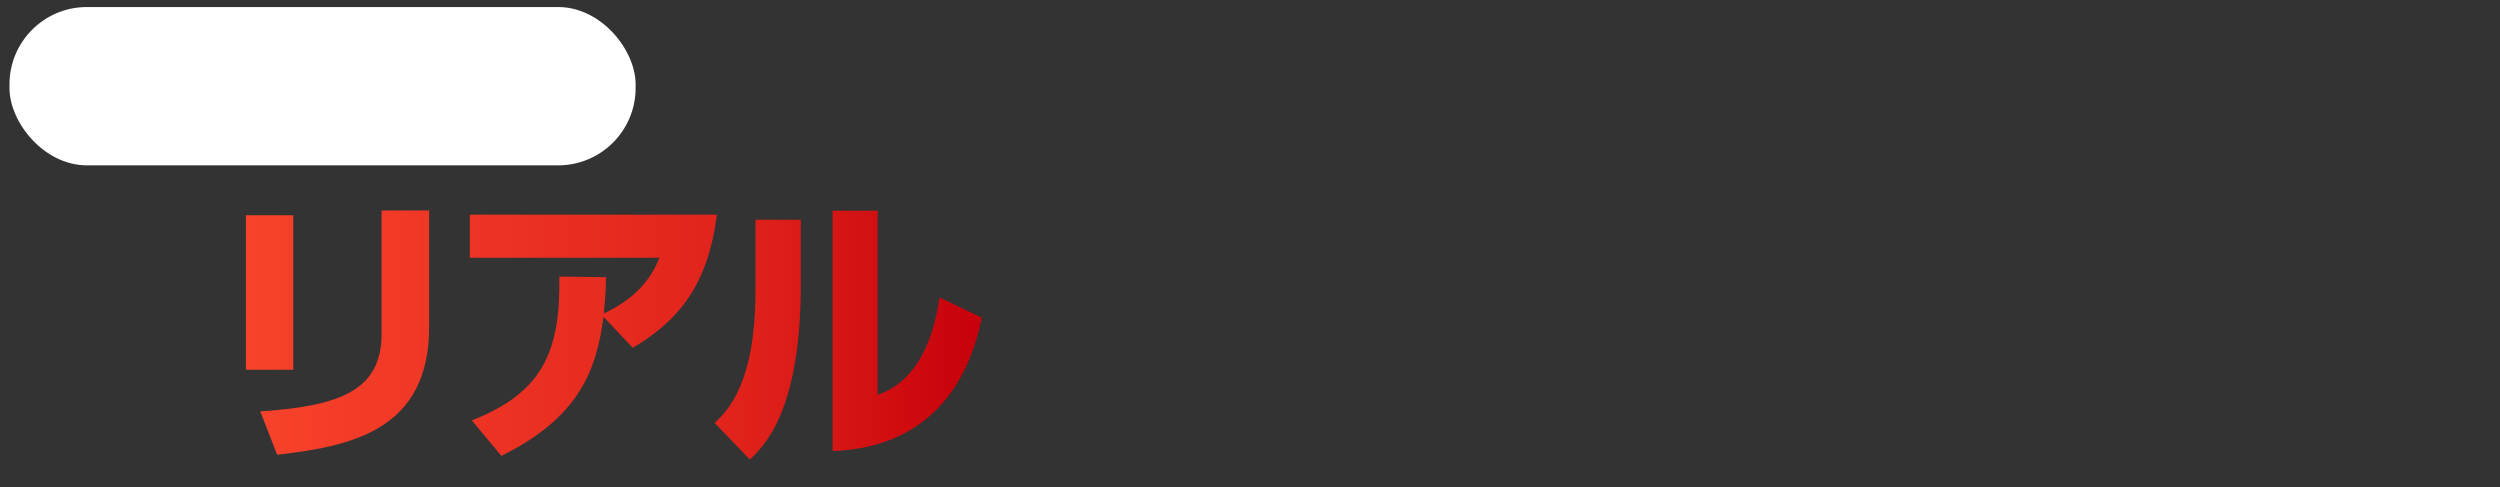 <svg xmlns="http://www.w3.org/2000/svg" xmlns:xlink="http://www.w3.org/1999/xlink" width="710.691" height="138.485" viewBox="0 0 710.691 138.485">
  <rect x="0" y="0" width="710.691" height="138.485" fill="#333333" stroke="none"/>
  <defs>
    <linearGradient id="linear-gradient" gradientUnits="objectBoundingBox">
      <stop offset="0" stop-color="#f8432b"/>
      <stop offset="0.68" stop-color="#e0221b"/>
      <stop offset="1" stop-color="#c7000b"/>
    </linearGradient>
  </defs>
  <g id="tl" transform="translate(-325.308 -862.999)">
    <path id="_なら全て解決_のコピー" data-name="　　　なら全て解決 のコピー" d="M858.595,993.723q4.921-7.44,5.28-22.561V954.443a12.639,12.639,0,0,1-1.52,1.44,27.513,27.513,0,0,0-4.4-7.84c4.8-5.121,9.2-12.4,13.12-21.84l8.4,2.8c-.8,1.6-1.52,3.039-2.16,4.4h8.16l.64-.321,4.96,5.6-5.6,8.4h9.36v2.16a20.974,20.974,0,0,0,6-4.881,20.49,20.49,0,0,0,3.119-6.64H895.8v-8.08h34a96.806,96.806,0,0,1-1.36,17.842,7.8,7.8,0,0,1-2.8,4.8c-1.36,1.12-4.32,1.68-8.96,1.68a38.036,38.036,0,0,0-1.84-8.4h3.119c1.36,0,2.16-.319,2.4-1.12a22.228,22.228,0,0,0,.72-6.72H912.2c-.959,4.4-2.24,7.841-3.919,10.241a24.579,24.579,0,0,1-6.241,6.32l6.88,3.44c-.481,1.361-.88,2.641-1.281,3.76h2.16v-7.2h9.121v7.2h10.32V969h-10.32v6.56h12.8v7.84h-12.8v16.241H909.8V983.4h-13.44v-7.84H909.8V969h-5.279a43.24,43.24,0,0,1-2.48,4.4l-7.2-3.919v11.679c.239,8.96-.4,14.24-1.841,16-1.2,1.76-4.639,3.039-10.32,3.679a21.384,21.384,0,0,0-2.88-8.72h5.681c.959-.079,1.36-.879,1.2-2.479v-8.16h-15.6c-.32,2.4-.72,4.72-1.2,6.88a39.48,39.48,0,0,1-5.36,13.12A18.447,18.447,0,0,0,858.595,993.723Zm24.08-20h4V967.4h-4Zm-10.96,0H875.8V967.4h-4.081Zm23.121-4.961A64.828,64.828,0,0,0,901,955.082a24.547,24.547,0,0,1-2.08,1.441,38.486,38.486,0,0,0-4.08-5.2Zm-12.161-8.8h4v-6h-4Zm-10.96,0H875.8v-6h-4.081Zm-1.679-13.2a1.385,1.385,0,0,0-.24.32h6.4l4.24-6.24h-6.96C872.276,942.922,871.155,944.922,870.035,946.762Zm123.9,46.881a54.655,54.655,0,0,1-9.6-11.12,49.288,49.288,0,0,1-4.72-8.64,34.213,34.213,0,0,1-4.4,8.721c-4.321,6.319-10.96,12.16-19.841,17.68a27.325,27.325,0,0,0-6.88-8.48c8.64-4.321,14.72-9.041,18.4-14.321a30.257,30.257,0,0,0,4.4-9.12h-16.88v-9.04h18.64c.24-2.561.4-5.281.4-8.16V949H958.5v-8.481H973.46v-12.8h9.44v12.8h19.04v18.8h6.241v9.04H986.5a33.326,33.326,0,0,0,7.12,11.04c4,4.48,9.68,8.48,17.041,12.081-3.36,3.039-5.44,6.079-6.24,9.04A41.493,41.493,0,0,1,993.94,993.643Zm-11.04-42.48c0,2.959-.16,5.679-.319,8.16h9.68V949H982.9Zm-47.521,43.761a222.324,222.324,0,0,0,12.8-24.641,26.829,26.829,0,0,0,7.841,4l-11.281,25.36Zm-229.04,3.439v-9.04H734.42v-10.64H715.7v-8.16H734.42v-9.041h-18.4v-3.119a68.83,68.83,0,0,1-9.36,5.359,32,32,0,0,0-4.72-8.48q19.2-10.441,34.4-29.681l10,3.441c-.8.959-1.6,1.92-2.319,2.72a108.14,108.14,0,0,0,34.16,22.88,19.424,19.424,0,0,0-5.28,9.121,97.43,97.43,0,0,1-10.96-5.92v3.68h-17.2v9.041h17.84v8.16H744.74v10.64H772.9v9.04Zm18.08-46.481c-.64.561-1.2,1.04-1.759,1.521H755.3a138.457,138.457,0,0,1-17.44-14.721Q731.019,946,724.419,951.882Zm82.1,18.161c0-8.481,3.76-16.481,11.281-23.921a323.246,323.246,0,0,0-33.361,4.321l-.64-10.561c24.321-1.921,46.8-4,67.6-6.241l.64,10.24c-4.8,0-10.88.32-18.4.96-11.44,6.8-17.12,14.88-17.12,24.32,0,10,8.159,15.682,24.56,17.122l-.24,10.88Q806.516,993.564,806.515,970.043ZM662.5,990.873q22.652-.074,22.651-9.451a5.261,5.261,0,0,0-2.551-4.7,10.212,10.212,0,0,0-5.35-1.3,20.142,20.142,0,0,0-9.5,2.4,18.192,18.192,0,0,0-7.2,6.5l-3.85-1.55a105.075,105.075,0,0,1,2.95-20.651l5.15,1.65a66.987,66.987,0,0,0-3.4,13.4,24.934,24.934,0,0,1,16.55-5.7,13.807,13.807,0,0,1,8.3,2.4,8.81,8.81,0,0,1,3.75,7.549c0,5.152-3.35,8.951-10.05,11.352a58.13,58.13,0,0,1-16.451,2.849A12.869,12.869,0,0,0,662.5,990.873Zm-39.685,2.9c-2.2-1.3-3.3-3-3.3-5.151a5.622,5.622,0,0,1,2.95-5.251,12.514,12.514,0,0,1,6.2-1.4,26.17,26.17,0,0,1,5.3.6,67.757,67.757,0,0,1-.45-8.95,19.044,19.044,0,0,1,.35-4.2l4.7.3a40.032,40.032,0,0,0-.35,6.25c0,1.65.1,4.251.3,7.85,2.451.95,4.251,1.651,5.45,2.15,2,.8,3.8,1.651,5.351,2.451l-2.75,4.749a43.428,43.428,0,0,0-8.051-4.9c-.55,4.751-3.55,7.151-9.05,7.151A13.124,13.124,0,0,1,622.815,993.774Zm1-5.151a2.692,2.692,0,0,0,1.8,2.55,6.726,6.726,0,0,0,3.3.6c2.05-.05,3.45-.451,4.15-1.2.7-.7,1.05-2.1,1.15-4.1a17.977,17.977,0,0,0-5.55-1.15C625.415,985.323,623.815,986.423,623.815,988.623Zm-18.5.2a135,135,0,0,0,10.451-22.652c-1.3.1-2.551.15-3.7.15a19.847,19.847,0,0,1-3.649-.25v-4.5a23.556,23.556,0,0,0,5.25.4c1.15,0,2.351-.049,3.55-.15,1.25-3.8,2.1-6.65,2.5-8.45l4.5,1.25c-.45,1.4-1.15,3.6-2.05,6.551a55.109,55.109,0,0,0,7.1-1.552l.3,4.6a80.1,80.1,0,0,1-8.951,1.45,157.314,157.314,0,0,1-10.75,25.052Zm26.151-23.9,1.1-4.15a81.121,81.121,0,0,1,15.751,4.65l-1.85,4.55A70.662,70.662,0,0,0,631.465,964.922Zm305.114-9.679,3.76-7.2a54.137,54.137,0,0,1,11.92,5.68l-3.76,8.08A55.785,55.785,0,0,0,936.579,955.243Zm-274.029.729,1.95-4.151a72.419,72.419,0,0,0,15.551,5.25l-1.4,4.451A60.584,60.584,0,0,1,662.549,955.972Zm277.789-19.45,4.721-6.88a51.377,51.377,0,0,1,11.839,7.441l-4.96,7.52A89.738,89.738,0,0,0,940.339,936.522Z" opacity="0"/>
    <path id="リアル_のコピー" data-name="リアル のコピー" d="M528.476,983.232c3.759-3.6,11.6-11.2,11.6-37.761v-20h12.88v18.64c0,35.521-10.32,45.6-14.48,49.523Zm-69.04-.72c20.16-7.92,25.2-19.521,24.88-40.882l13.28.16c-.08,2.8-.08,4.881-.641,10.32,10.081-4.72,13.761-10.8,15.841-15.84H458.876V924.03h70.242c-2.56,19.76-10.641,30-23.921,37.841l-8.32-8.8c-2,15.2-6.961,28.641-29.041,39.521Zm-60.136-2.56c22.48-1.52,34.481-5.84,34.481-22.081V922.83H447.3v33.12c0,29.2-21.841,33.922-43.2,36.321ZM562,922.91h12.8v52.321c13.681-4.559,16.641-21.281,17.6-27.68l12,5.761c-4.32,21.52-17.28,36.96-42.4,37.921Zm-166.776,45.2V924.19h13.44v43.922Z" fill="url(#linear-gradient)"/>
    <rect id="長方形_23" data-name="長方形 23" width="178" height="45" rx="22" transform="translate(328 865)" fill="#fff"/>
    <g id="组_1527" data-name="组 1527" opacity="0">
      <path id="そのお悩み_のコピー" data-name="そのお悩み! のコピー" d="M427.428,898.79V876.4h2.76v4.585l1.319-.577a17.744,17.744,0,0,1,1.729,4.345l-1.873.912a16.8,16.8,0,0,0-1.175-3.529V898.79Zm5.208-.216V885.493h2.736v9.193h7.921v-9.241H446.1v13.081h-2.808v-1.248h-7.921v1.3Zm26.45-2.208a10.344,10.344,0,0,0,6.1-6.025A16.64,16.64,0,0,0,459.5,888.4a47.1,47.1,0,0,1-2.713,5.761,4.183,4.183,0,0,1-3.744,2.111,3.594,3.594,0,0,1-3.7-3.888c0-3.72,3.384-6.553,8.209-6.768.671-1.585,1.368-3.217,1.92-4.344-.96.048-3.024.12-4.128.192-.48.024-1.32.1-1.944.192l-.121-3.1c.649.072,1.464.12,1.993.12,1.368,0,3.912-.12,5.041-.216a5.132,5.132,0,0,0,1.632-.336l1.921,1.489a5.757,5.757,0,0,0-.816,1.007,51.115,51.115,0,0,0-2.4,5.161,21.579,21.579,0,0,1,5.208,1.537c.024-.289.048-.553.072-.817a15.813,15.813,0,0,0,0-2.616l3.145.361a38.945,38.945,0,0,1-.456,4.44c1.008.577,1.872,1.129,2.569,1.608l-1.392,3.337a24.842,24.842,0,0,0-2.065-1.68,12,12,0,0,1-6.1,6.5Zm-6.936-4.441c0,.792.456,1.2,1.008,1.2.481,0,.816-.24,1.248-.84a26.961,26.961,0,0,0,1.944-3.912C453.662,888.781,452.15,890.413,452.15,891.926Zm-92.851.647a5.538,5.538,0,0,1,1.752-3.792c-2.208.192-4.9.553-7.3.96l-.288-2.9c1.272-.121,2.952-.337,4.225-.48a71.238,71.238,0,0,0,6.745-5.45c-.985.073-3.937.216-4.921.313-.6.048-1.391.12-2.16.215l-.144-3.072c.769.048,1.464.072,2.281.072,1.032,0,5.544-.217,7.008-.36a8.868,8.868,0,0,0,1.656-.312l1.9,2.208c-.5.337-1.392.913-1.9,1.32-1.7,1.368-4.056,3.361-5.712,4.633,3.217-.312,7.2-.576,10.129-.576v2.831a36.5,36.5,0,0,0-6.169.072c-2.208.289-4.032,1.849-4.032,3.816,0,1.9,1.489,2.641,3.624,2.881a21.538,21.538,0,0,0,3.672.072l-.648,3.144q-.577.025-1.123.025C362.442,898.191,359.3,896.332,359.3,892.573Zm41.386.817c0-2.089,2.4-4.273,5.352-5.545-.024-.577-.024-1.152-.024-1.7v-2.017c-.455.024-.887.049-1.272.049a29.329,29.329,0,0,1-3.361-.121l-.048-2.9a26.578,26.578,0,0,0,3.312.193c.432,0,.913-.024,1.392-.049.024-.841.024-1.535.024-1.944a19.321,19.321,0,0,0-.168-2.112H409.2c-.072.432-.167,1.464-.216,2.089-.023.527-.048,1.1-.072,1.7a29.347,29.347,0,0,0,4.416-.864l.072,2.975c-1.368.313-3.024.553-4.584.744-.024.72-.024,1.465-.024,2.16v.888a19.9,19.9,0,0,1,4.608-.624c3.7,0,6.6,1.92,6.6,5.233,0,2.832-1.488,4.968-5.3,5.928a21.947,21.947,0,0,1-3.145.384l-1.1-3.1a18.371,18.371,0,0,0,2.952-.168c1.945-.359,3.48-1.319,3.48-3.072,0-1.632-1.44-2.592-3.528-2.592a16.155,16.155,0,0,0-4.513.672c.049,1.9.1,3.767.1,4.585,0,2.975-1.056,3.767-2.641,3.767C403.972,897.95,400.685,895.934,400.685,893.39Zm2.952-.121c0,.744,1.129,1.392,1.752,1.392.432,0,.768-.193.768-1.008,0-.6-.023-1.7-.072-3C404.621,891.446,403.637,892.43,403.637,893.27ZM386.384,895a18.516,18.516,0,0,0,2.232-.383c3.073-.72,5.473-2.929,5.473-6.433,0-3.312-1.8-5.784-5.041-6.336a48.4,48.4,0,0,1-1.44,6.5c-1.44,4.848-3.5,7.825-6.12,7.825-2.665,0-4.873-2.929-4.873-6.985,0-5.544,4.8-10.273,11.017-10.273,5.953,0,9.7,4.128,9.7,9.361,0,5.064-3.1,8.641-9.145,9.577Zm-6.7-6.12c0,2.424.96,3.6,1.9,3.6,1.008,0,1.944-1.512,2.929-4.753a35.989,35.989,0,0,0,1.272-5.809A7.557,7.557,0,0,0,379.687,888.878Zm94.609,5.88a2.722,2.722,0,0,1,2.59-2.3,1.811,1.811,0,0,1,1.8,2.3,2.767,2.767,0,0,1-2.615,2.3A1.808,1.808,0,0,1,474.3,894.758Zm-38.9-1.68a14.512,14.512,0,0,0,2.5-3.144c-.815-.648-1.632-1.272-2.376-1.824l1.417-1.92c.648.456,1.368.984,2.088,1.512a21.312,21.312,0,0,0,.96-2.784l2.52.552a26.8,26.8,0,0,1-1.464,3.865,16.144,16.144,0,0,1,2.232,2.136l-1.56,2.209a17.485,17.485,0,0,0-1.9-2.041,17.528,17.528,0,0,1-2.328,3.049A16.006,16.006,0,0,0,435.4,893.077Zm40.649-2.4,1.056-8.856.468-3.336h3.552l-.707,3.336-2.064,8.856Zm-52-3.288a15.956,15.956,0,0,0,1.129-6.265l1.92.24a17.487,17.487,0,0,1-1.175,6.864Zm-9.318-5.233,1.32-2.327a50.074,50.074,0,0,1,5.9,3.384l-1.441,2.448A38.192,38.192,0,0,0,414.725,882.157Zm25.736,1.777a21.662,21.662,0,0,0,3.1-6.89l2.929.649a29.338,29.338,0,0,1-3.24,7.537A17.432,17.432,0,0,0,440.461,883.933Zm-8.353-5.5,2.425-.889a22.415,22.415,0,0,1,2.232,5.618l-2.592,1.008A24.979,24.979,0,0,0,432.108,878.437Zm4.729-1.032,2.5-.7a28.227,28.227,0,0,1,1.657,5.761l-2.641.84A29.758,29.758,0,0,0,436.837,877.4Z" fill="#1b6bcd"/>
      <path id="シェイプ_11" data-name="シェイプ 11" d="M382.274,925.134a1.579,1.579,0,0,0,1.076-.42,1.612,1.612,0,0,0,.1-2.269l-12.527-13.8a1.59,1.59,0,0,0-1.18-.525H349.339a20.955,20.955,0,0,1,0-41.908H483.97a20.955,20.955,0,0,1,0,41.908H384.51a1.607,1.607,0,0,0,0,3.213h99.46a24.167,24.167,0,0,0,0-48.334H349.339a24.167,24.167,0,0,0,0,48.334h19.7l12.052,13.279A1.593,1.593,0,0,0,382.274,925.134Z" fill="#1b6bcd"/>
    </g>
    <path id="シェイプ_5" data-name="シェイプ 5" d="M696.261,946.035v-10.28a10.394,10.394,0,0,1,10.533-8.91v1.82s-6.265.22-5.507,7.09h5.47v10.28Zm-15.7,0v-10.28a10.394,10.394,0,0,1,10.532-8.91v1.82s-6.264.22-5.506,7.09h5.47v10.28Z" fill="#e15a5b" opacity="0"/>
    <path id="シェイプ_4" data-name="シェイプ 4" d="M1025.826,944.418s6.051-.222,5.319-7.321h-5.285V926.473H1036V937.1s-1,8.995-10.173,9.2Zm-15.16,0s6.051-.222,5.32-7.321H1010.7V926.473h10.138V937.1s-1,8.995-10.174,9.2Z" fill="#e15a5b" opacity="0"/>
  </g>
</svg>
